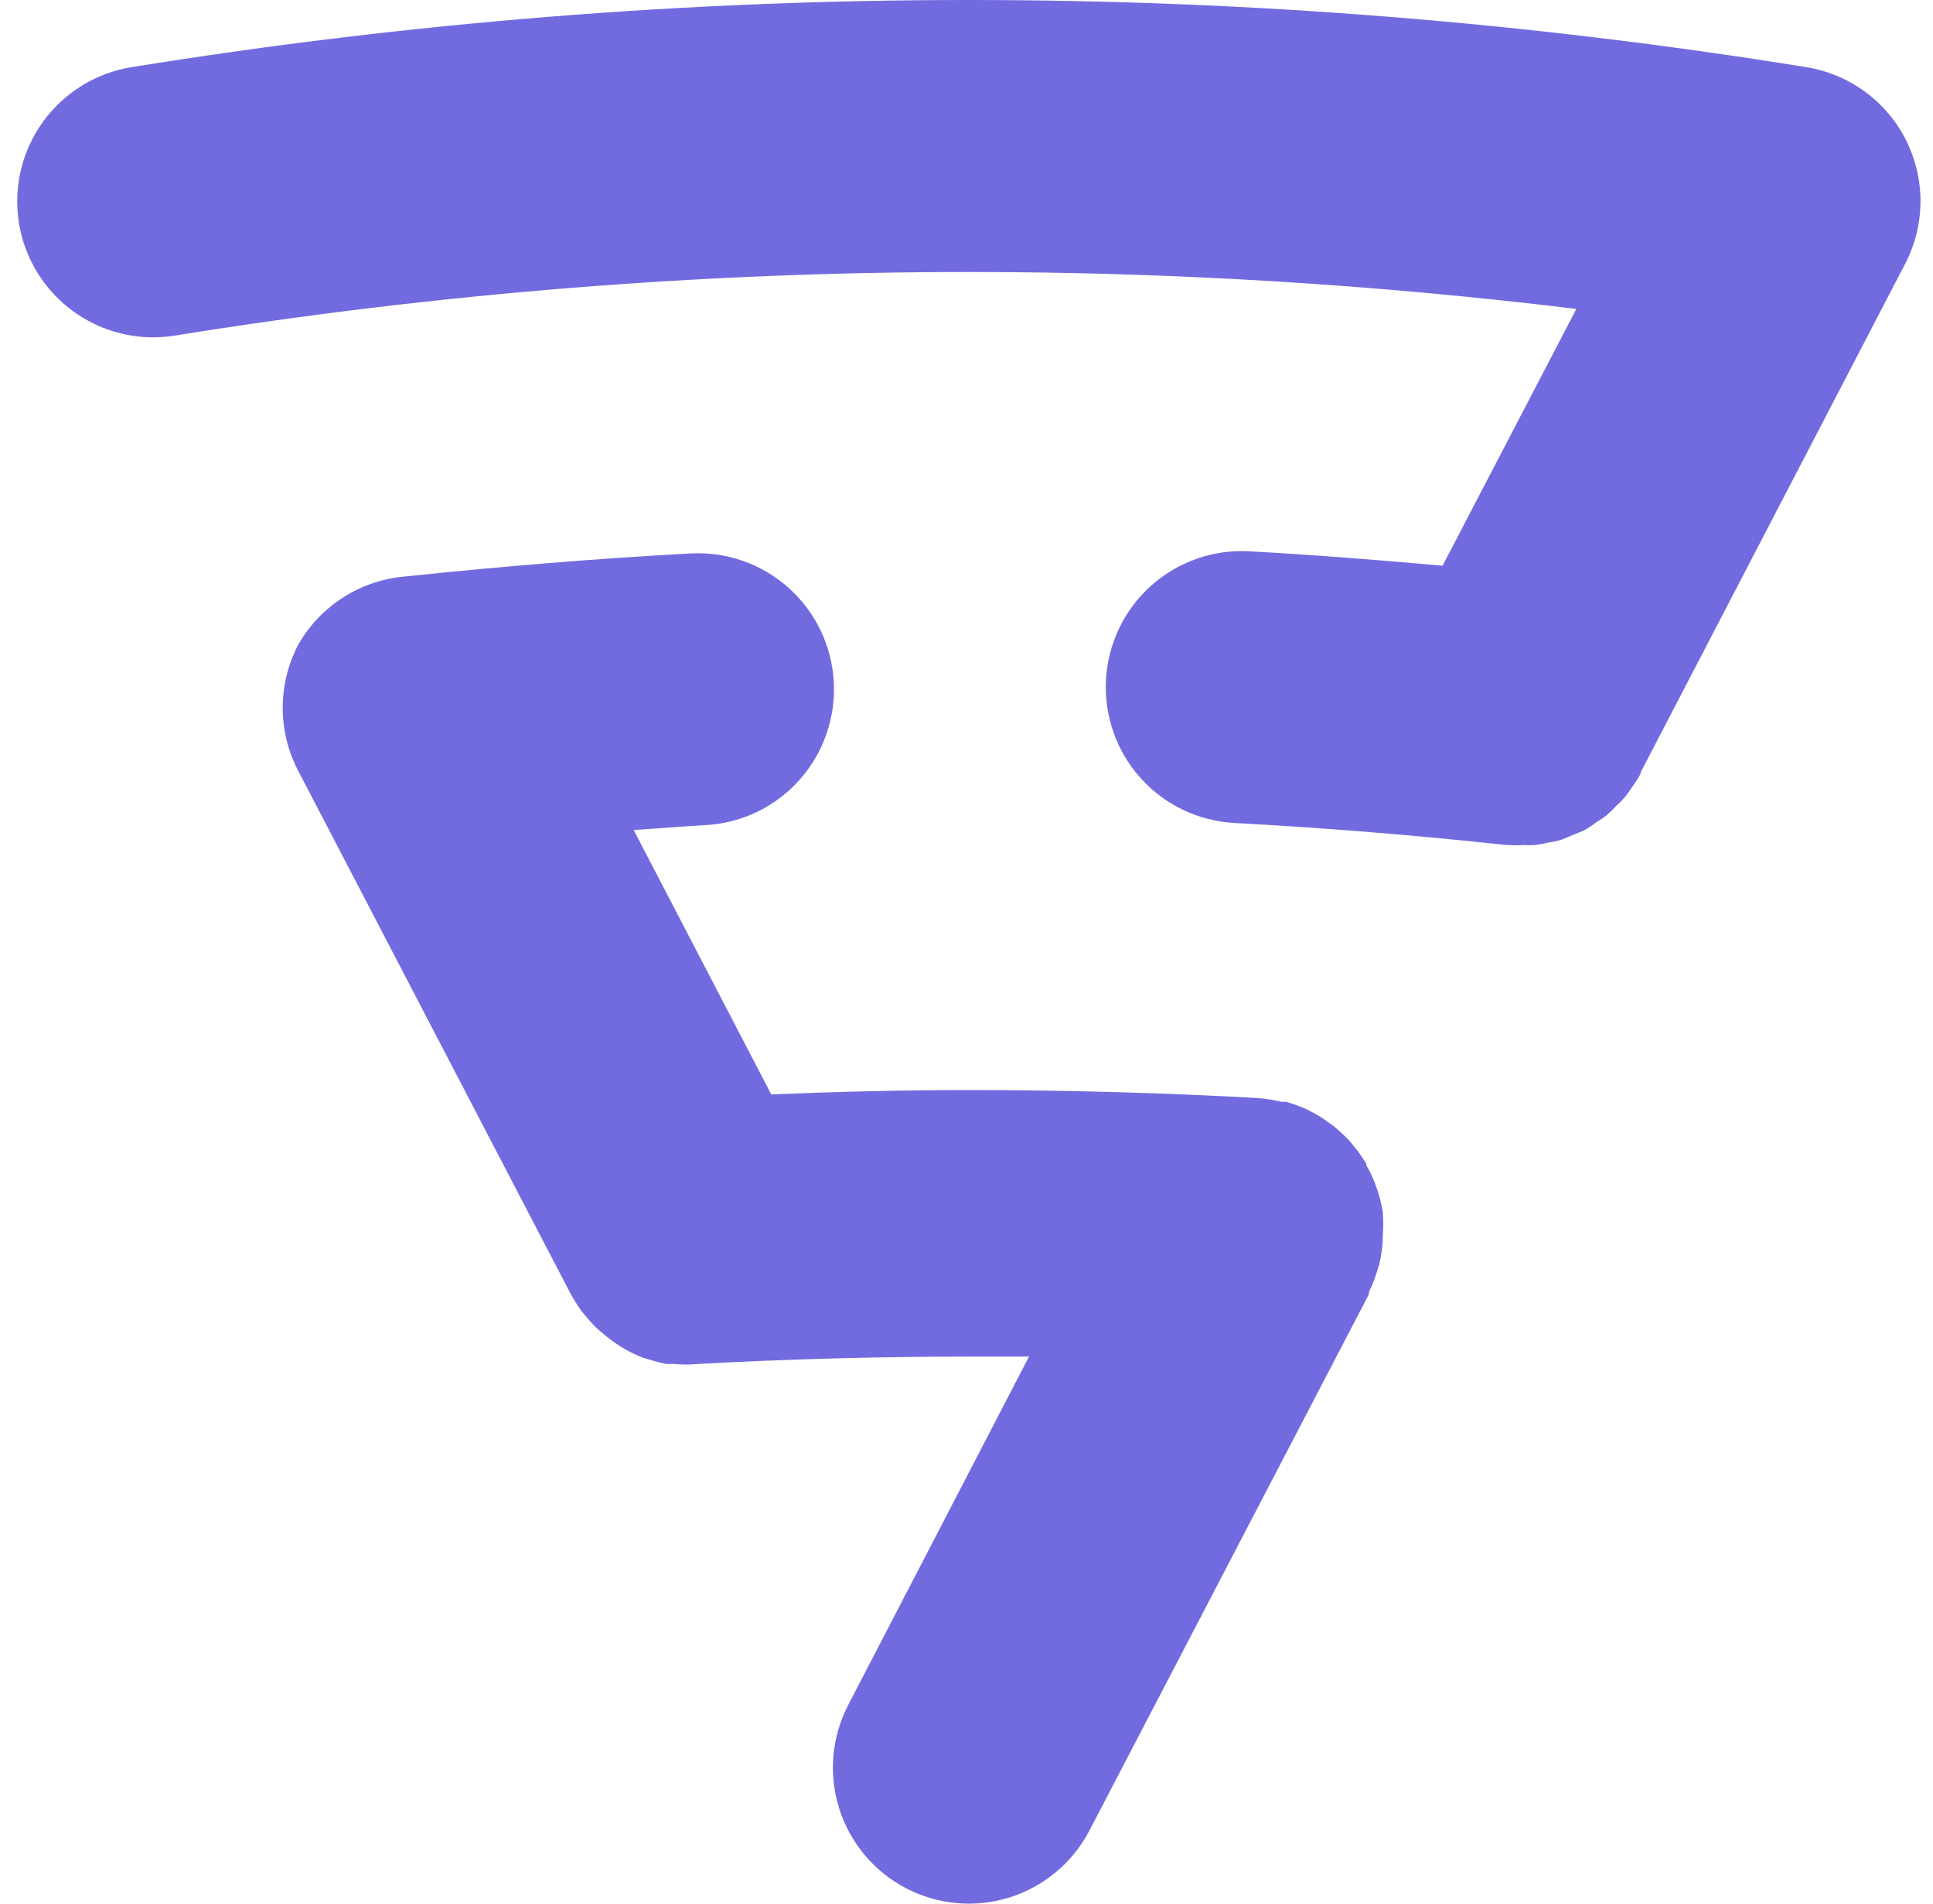<svg width="65" height="64" viewBox="0 0 65 64" fill="none" xmlns="http://www.w3.org/2000/svg">
<path d="M64.097 4.718C63.772 4.072 63.298 3.512 62.715 3.084C62.132 2.657 61.455 2.374 60.741 2.258C51.43 0.754 42.014 -0.001 32.582 2.05732e-06C23.15 -0.001 13.733 0.754 4.422 2.258C3.226 2.452 2.155 3.112 1.445 4.094C0.735 5.077 0.445 6.301 0.637 7.498C0.83 8.694 1.49 9.765 2.473 10.475C3.455 11.185 4.679 11.476 5.876 11.283C14.707 9.86 23.637 9.145 32.582 9.144C39.409 9.145 46.23 9.56 53.007 10.387L48.508 19.019C46.351 18.827 44.175 18.653 41.999 18.534C41.399 18.502 40.799 18.588 40.232 18.788C39.666 18.988 39.145 19.298 38.698 19.7C38.251 20.101 37.888 20.587 37.63 21.129C37.371 21.671 37.221 22.259 37.19 22.859C37.125 24.069 37.543 25.255 38.352 26.157C39.161 27.058 40.295 27.602 41.505 27.668C44.553 27.833 47.6 28.08 50.648 28.409H50.703C50.891 28.423 51.081 28.423 51.269 28.409C51.385 28.418 51.501 28.418 51.617 28.409C51.768 28.391 51.917 28.364 52.065 28.327C52.21 28.306 52.353 28.275 52.495 28.235L52.869 28.08C53.016 28.016 53.162 27.97 53.299 27.897C53.433 27.82 53.561 27.735 53.683 27.641C53.801 27.572 53.914 27.496 54.021 27.412C54.132 27.319 54.235 27.218 54.332 27.111C54.446 27.008 54.553 26.898 54.652 26.781C54.727 26.693 54.795 26.598 54.853 26.498C54.967 26.347 55.071 26.188 55.164 26.023V25.977L64.069 8.86C64.4 8.221 64.574 7.512 64.579 6.792C64.584 6.073 64.418 5.362 64.097 4.718Z" fill="#726BDF"/>
<path d="M46.497 40.734C46.453 40.484 46.392 40.236 46.314 39.994C46.289 39.938 46.267 39.88 46.25 39.82C46.168 39.599 46.067 39.384 45.948 39.18V39.125L45.875 39.016C45.754 38.824 45.619 38.64 45.473 38.467L45.372 38.348C45.191 38.16 44.999 37.982 44.796 37.818L44.696 37.754C44.504 37.607 44.299 37.478 44.083 37.37L43.983 37.315C43.743 37.205 43.496 37.113 43.242 37.041H43.078C42.807 36.975 42.532 36.932 42.255 36.913C39.073 36.739 35.855 36.647 32.618 36.647C30.378 36.647 28.157 36.702 25.935 36.794L21.309 27.906C22.113 27.851 22.909 27.787 23.713 27.741C24.313 27.71 24.901 27.561 25.443 27.302C25.985 27.043 26.47 26.68 26.872 26.233C27.274 25.786 27.583 25.265 27.783 24.698C27.983 24.132 28.07 23.532 28.038 22.932C28.006 22.332 27.857 21.744 27.598 21.202C27.339 20.66 26.976 20.175 26.529 19.773C26.083 19.371 25.561 19.062 24.995 18.862C24.429 18.662 23.828 18.575 23.229 18.607C19.992 18.781 16.829 19.046 13.592 19.384C12.86 19.45 12.155 19.691 11.535 20.087C10.916 20.484 10.402 21.024 10.036 21.661C9.688 22.319 9.507 23.052 9.507 23.796C9.507 24.54 9.688 25.273 10.036 25.931L19.178 43.478C19.294 43.69 19.422 43.894 19.562 44.09L19.681 44.227C19.809 44.391 19.95 44.543 20.102 44.684L20.285 44.84C20.438 44.973 20.6 45.095 20.769 45.206L20.925 45.306C21.146 45.439 21.378 45.552 21.619 45.645L21.839 45.709C22.027 45.77 22.22 45.819 22.415 45.855H22.662C22.935 45.883 23.211 45.883 23.485 45.855C26.532 45.69 29.58 45.608 32.627 45.608C33.286 45.608 33.944 45.608 34.602 45.608L28.522 57.321C27.964 58.397 27.855 59.65 28.22 60.805C28.586 61.961 29.395 62.924 30.47 63.484C31.544 64.043 32.796 64.153 33.952 63.789C35.107 63.426 36.071 62.619 36.632 61.545L46.031 43.514C46.029 43.493 46.029 43.471 46.031 43.45C46.048 43.4 46.069 43.351 46.095 43.304C46.186 43.095 46.265 42.881 46.332 42.664C46.343 42.614 46.359 42.565 46.378 42.517C46.441 42.253 46.48 41.984 46.497 41.713C46.502 41.692 46.502 41.67 46.497 41.649C46.501 41.625 46.501 41.6 46.497 41.576C46.52 41.296 46.52 41.014 46.497 40.734Z" fill="#726BDF"/>
</svg>
